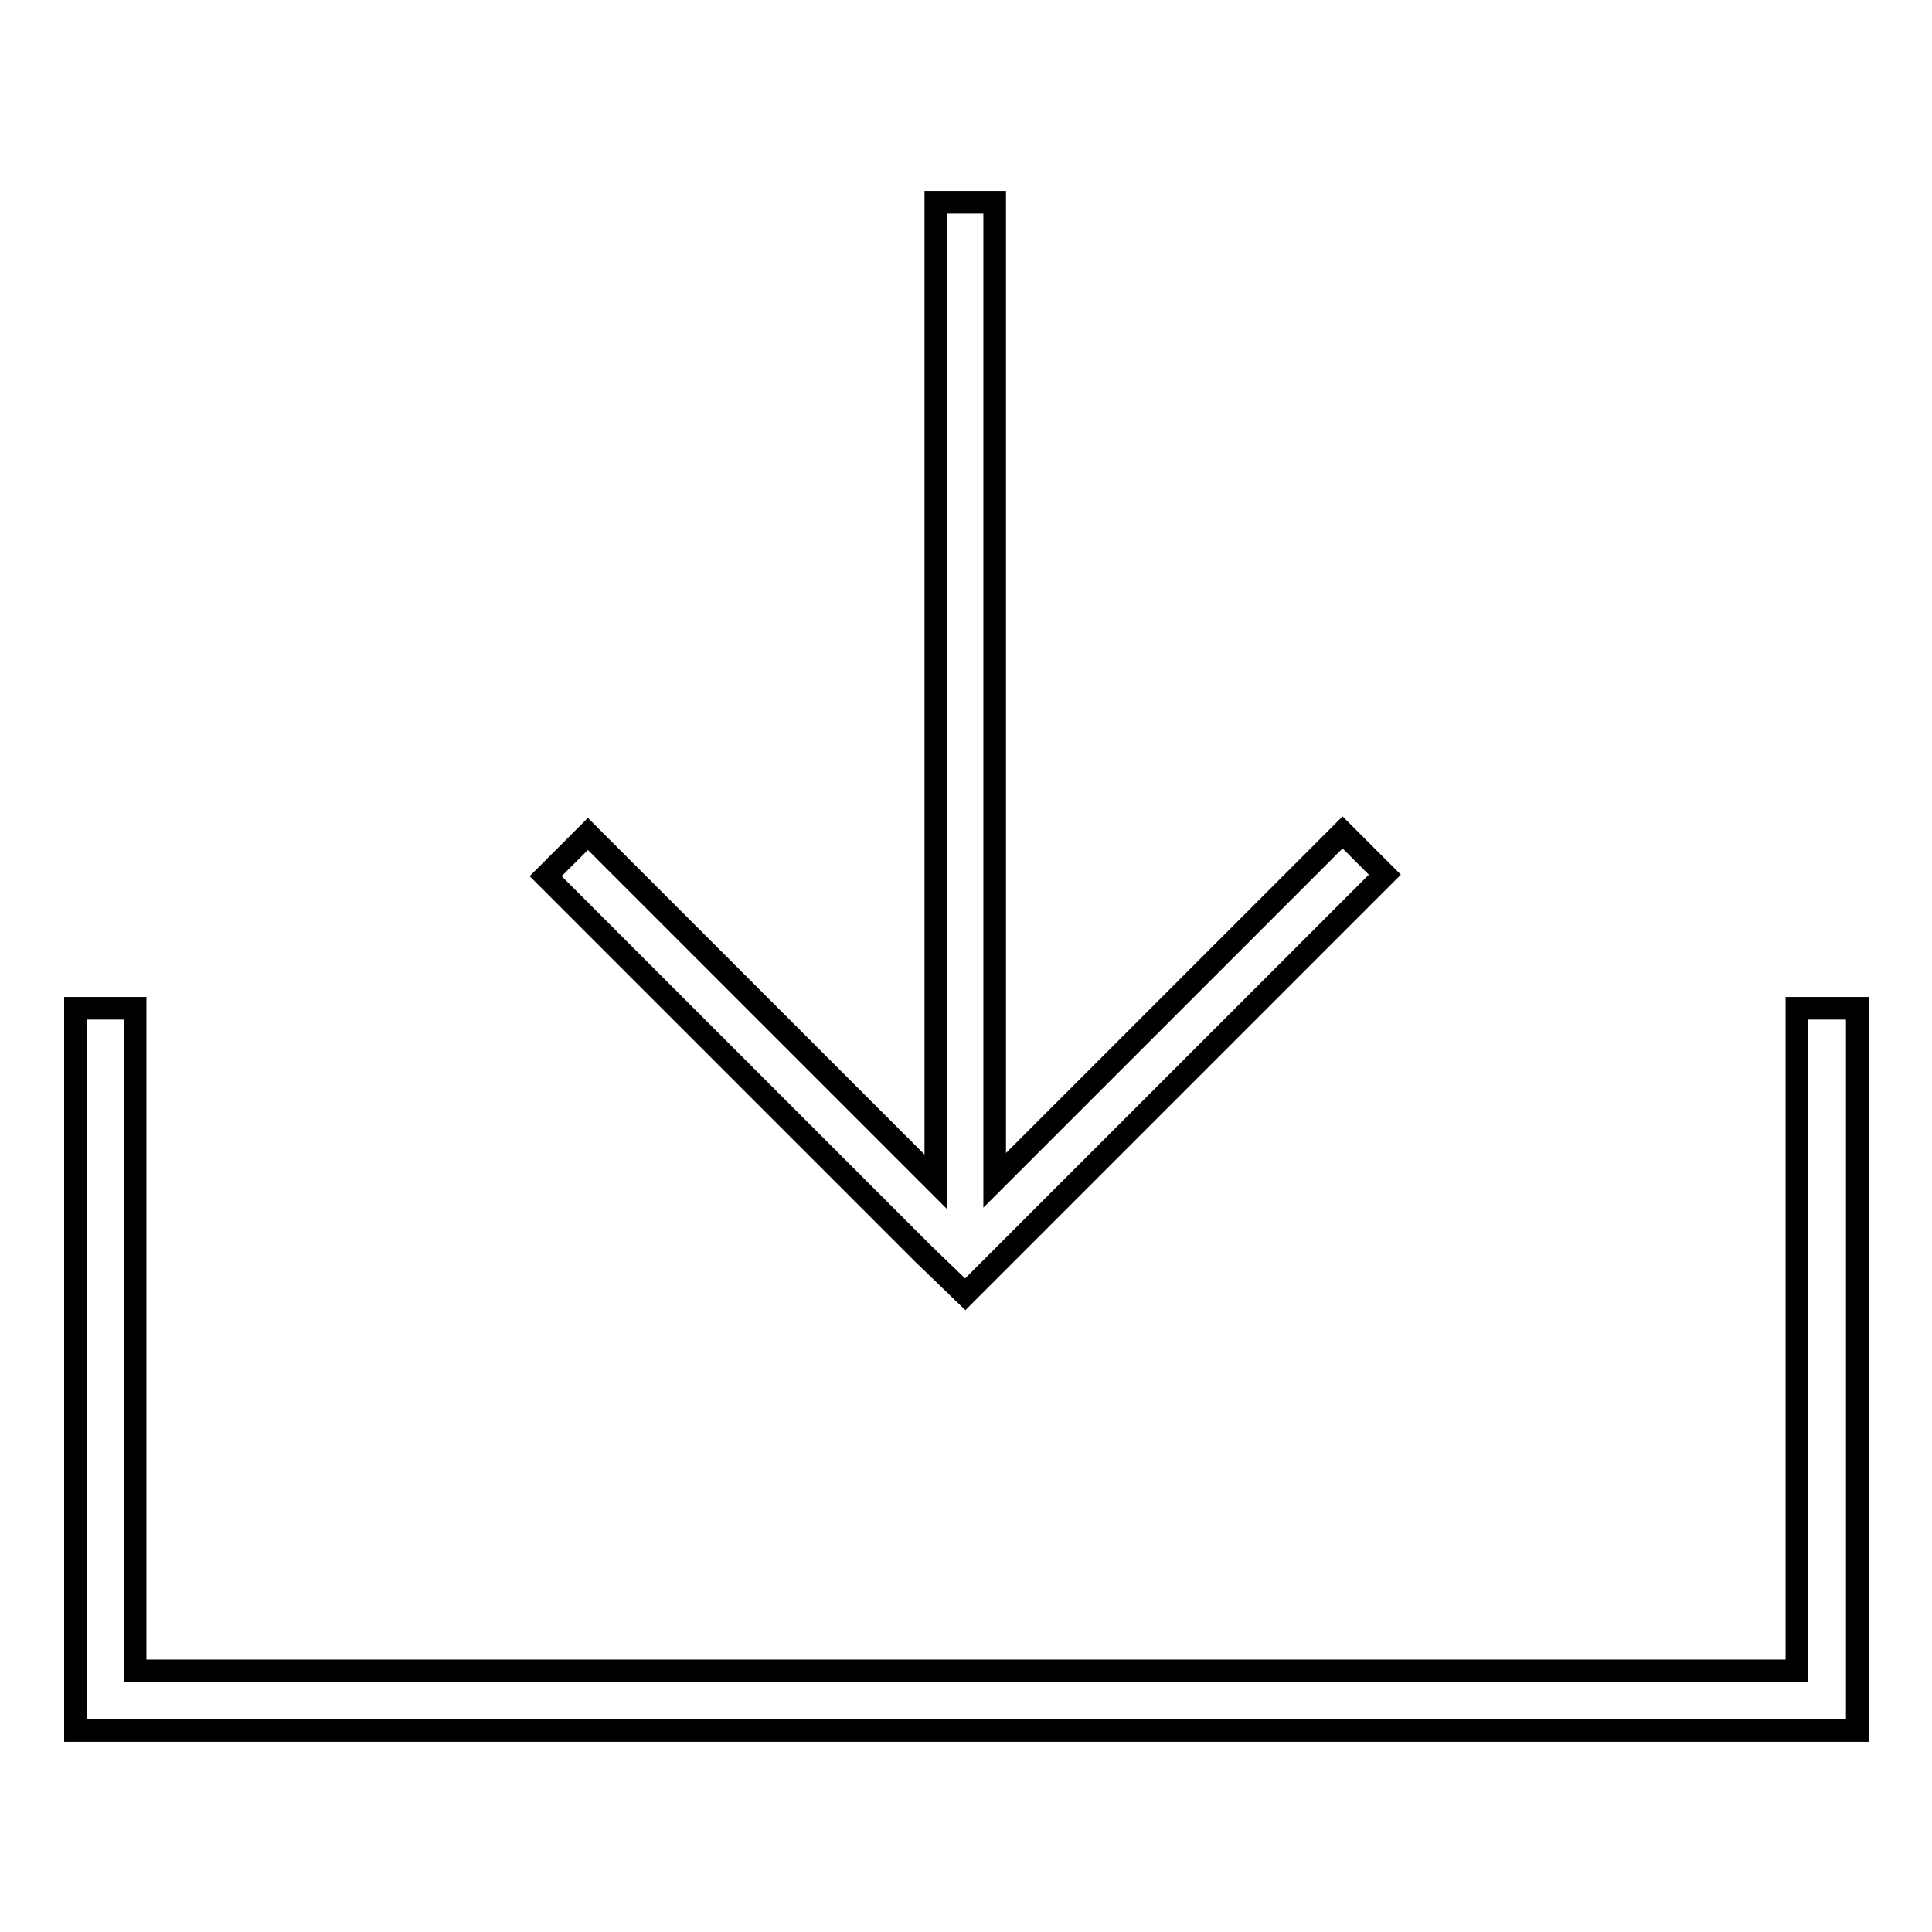 <?xml version="1.0" encoding="utf-8"?>
<!-- Svg Vector Icons : http://www.onlinewebfonts.com/icon -->
<!DOCTYPE svg PUBLIC "-//W3C//DTD SVG 1.1//EN" "http://www.w3.org/Graphics/SVG/1.1/DTD/svg11.dtd">
<svg version="1.1" xmlns="http://www.w3.org/2000/svg" xmlns:xlink="http://www.w3.org/1999/xlink" x="0px" y="0px" viewBox="0 0 256 256" enable-background="new 0 0 256 256" xml:space="preserve">
<g> <path stroke-width="3" fill-opacity="0" stroke="#000000"  d="M238.1,133.6v87.8H17.9v-87.8H10v87.8v7.9h7.9h220.3h7.9v-7.9v-87.8H238.1z M127.9,171.5l5.6-5.6l50-50 l-5.6-5.6l-46.1,46.1V26.8H124v129.8l-46.1-46.1l-5.6,5.6l50,50L127.9,171.5z"/></g>
</svg>